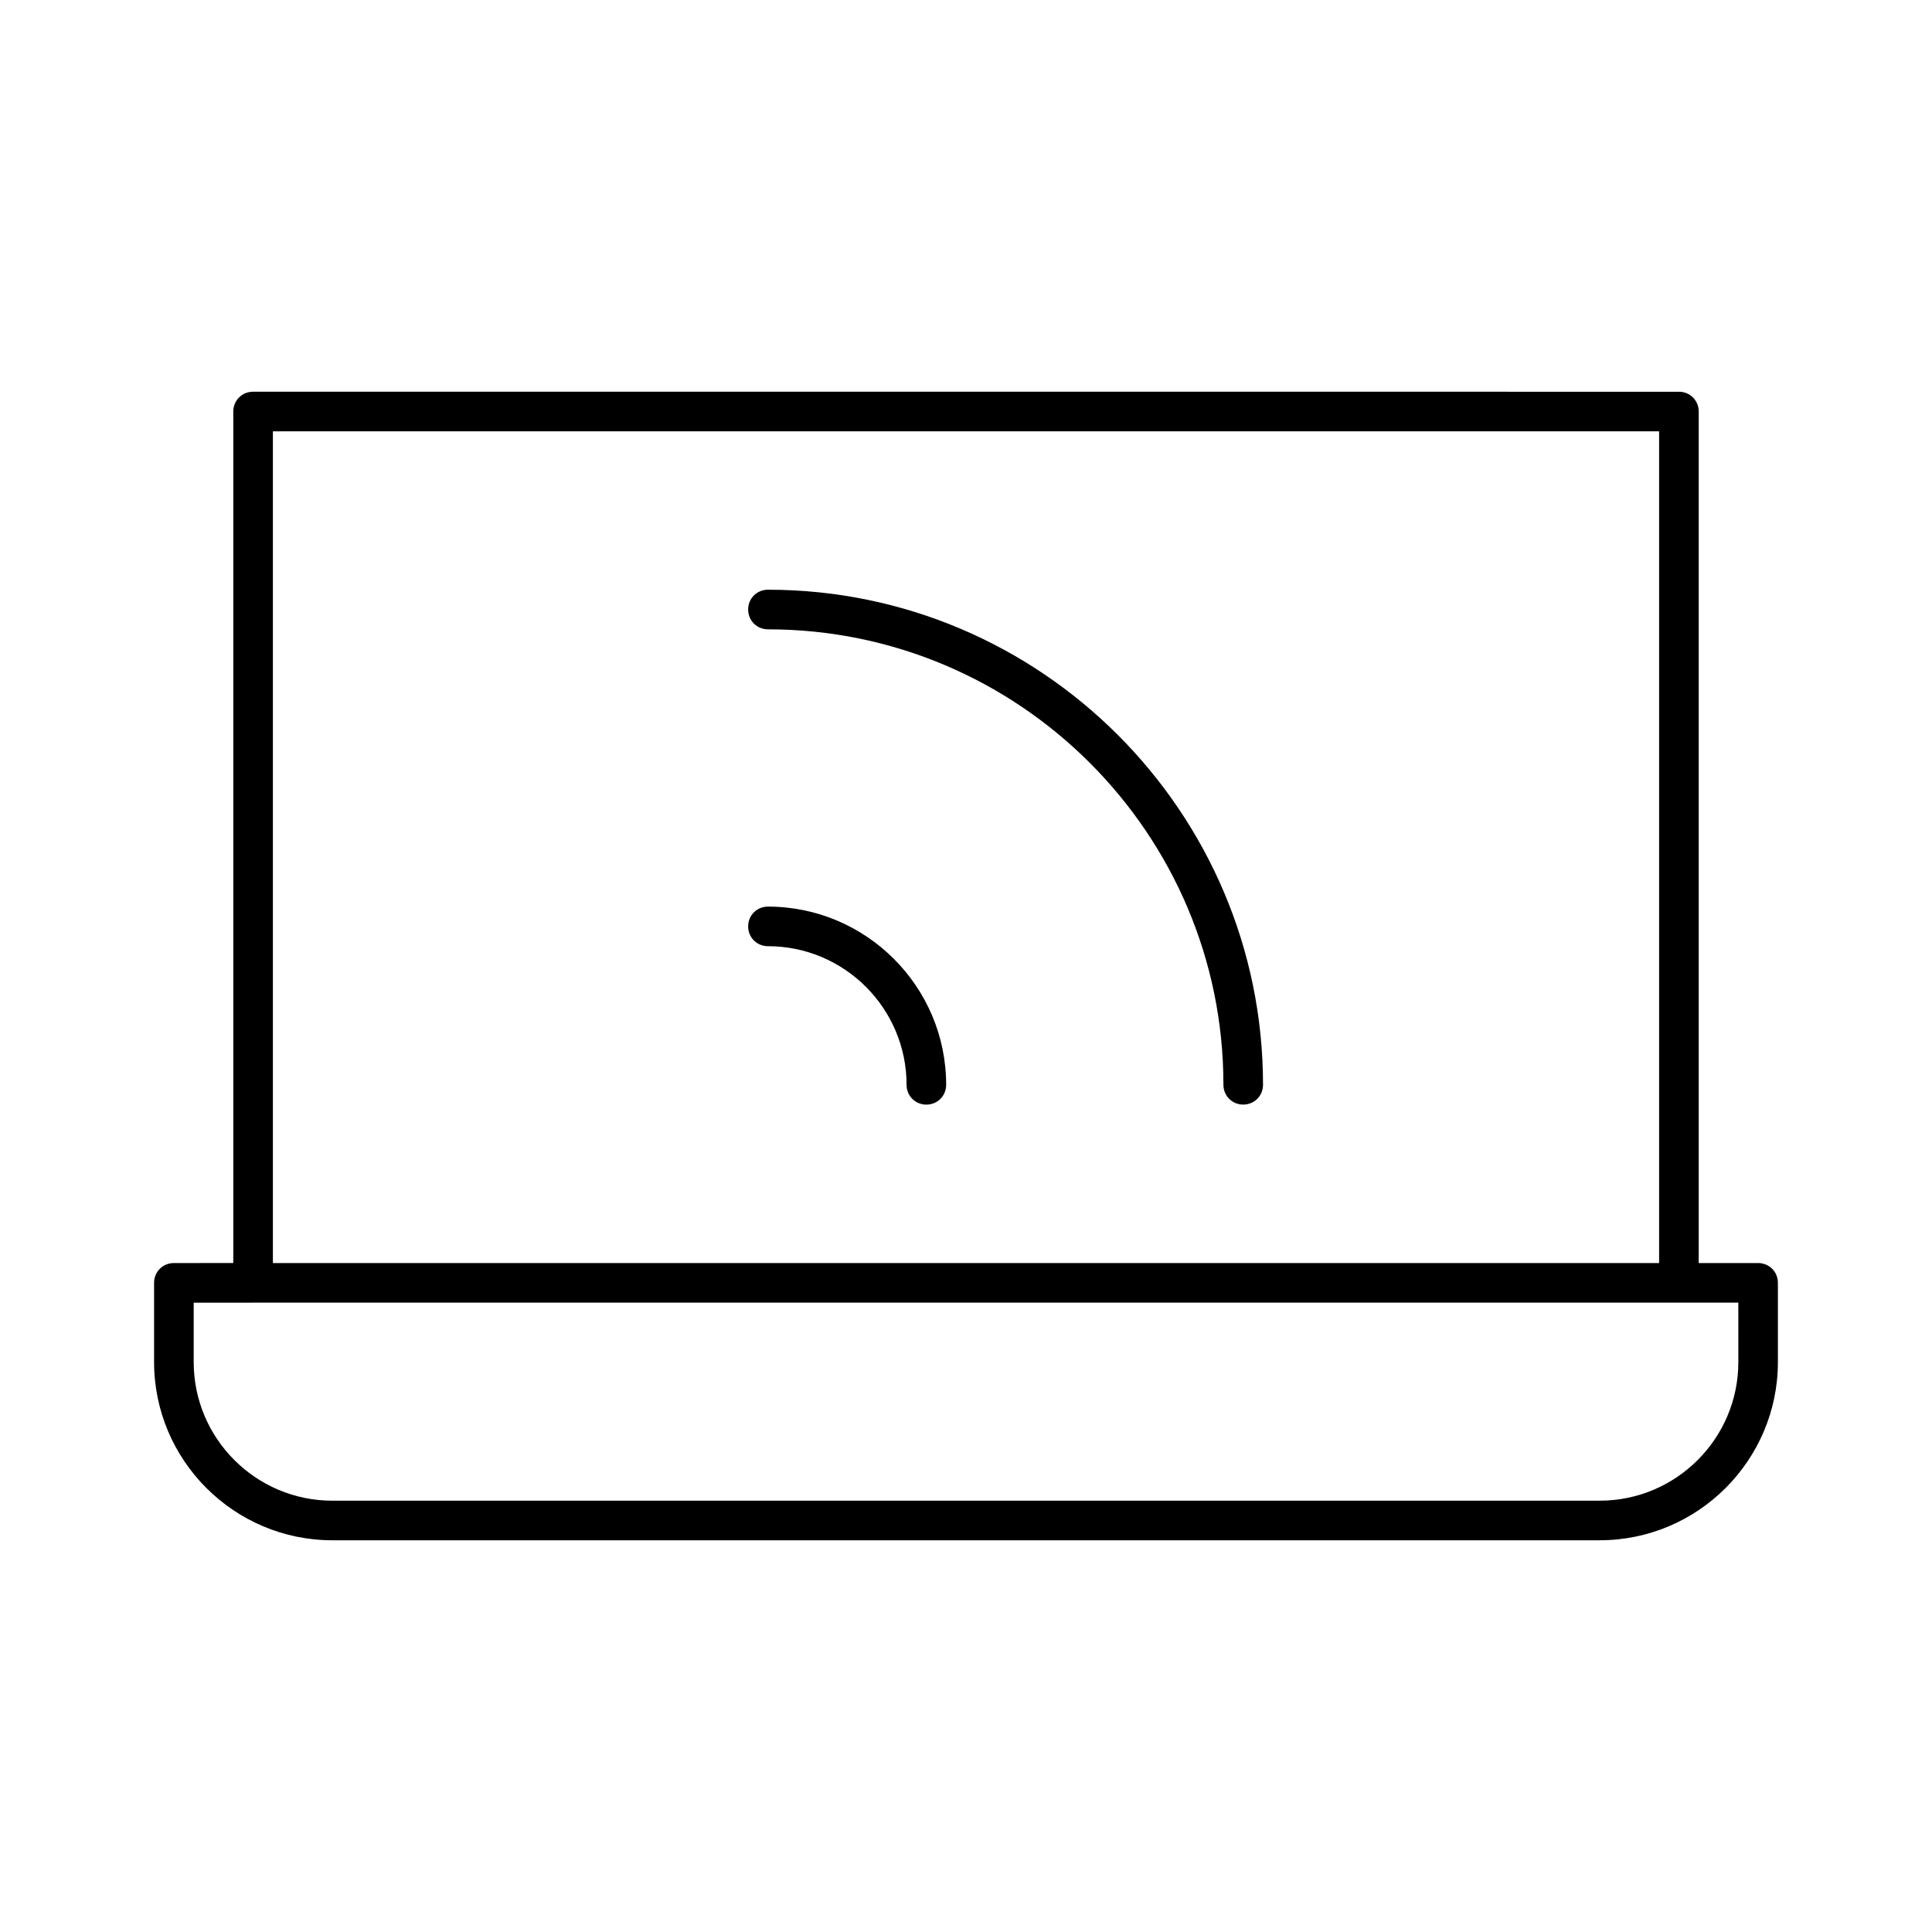 <?xml version="1.0" encoding="UTF-8"?>
<!-- Uploaded to: SVG Repo, www.svgrepo.com, Generator: SVG Repo Mixer Tools -->
<svg fill="#000000" width="800px" height="800px" version="1.1" viewBox="144 144 512 512" xmlns="http://www.w3.org/2000/svg">
 <g>
  <path d="m609.92 478.72h-15.742v-225.66c0-2.938-2.309-5.246-5.246-5.246l-377.86-0.004c-2.938 0-5.246 2.309-5.246 5.246v225.66l-15.746 0.004c-2.938 0-5.246 2.309-5.246 5.246v20.992c0 26.031 21.203 47.23 47.23 47.23h335.87c26.031 0 47.23-21.203 47.23-47.23v-20.992c0.004-2.938-2.305-5.246-5.246-5.246zm-393.6-220.42h367.36v220.42h-367.36zm388.36 246.66c0 20.258-16.48 36.734-36.734 36.734l-335.88 0.004c-20.258 0-36.734-16.48-36.734-36.734v-15.742l15.742-0.004h393.6z"/>
  <path d="m347.52 310.78c66.543 0 120.7 54.16 120.7 120.7 0 2.938 2.309 5.246 5.246 5.246s5.246-2.309 5.246-5.246c0-72.316-58.883-131.2-131.2-131.2-2.938 0-5.246 2.309-5.246 5.246 0 2.941 2.309 5.25 5.25 5.25z"/>
  <path d="m384.25 431.49c0 2.938 2.309 5.246 5.246 5.246s5.246-2.309 5.246-5.246c0-26.031-21.203-47.23-47.23-47.23-2.938 0-5.246 2.309-5.246 5.246s2.309 5.246 5.246 5.246c20.262 0 36.738 16.48 36.738 36.738z"/>
 </g>
</svg>